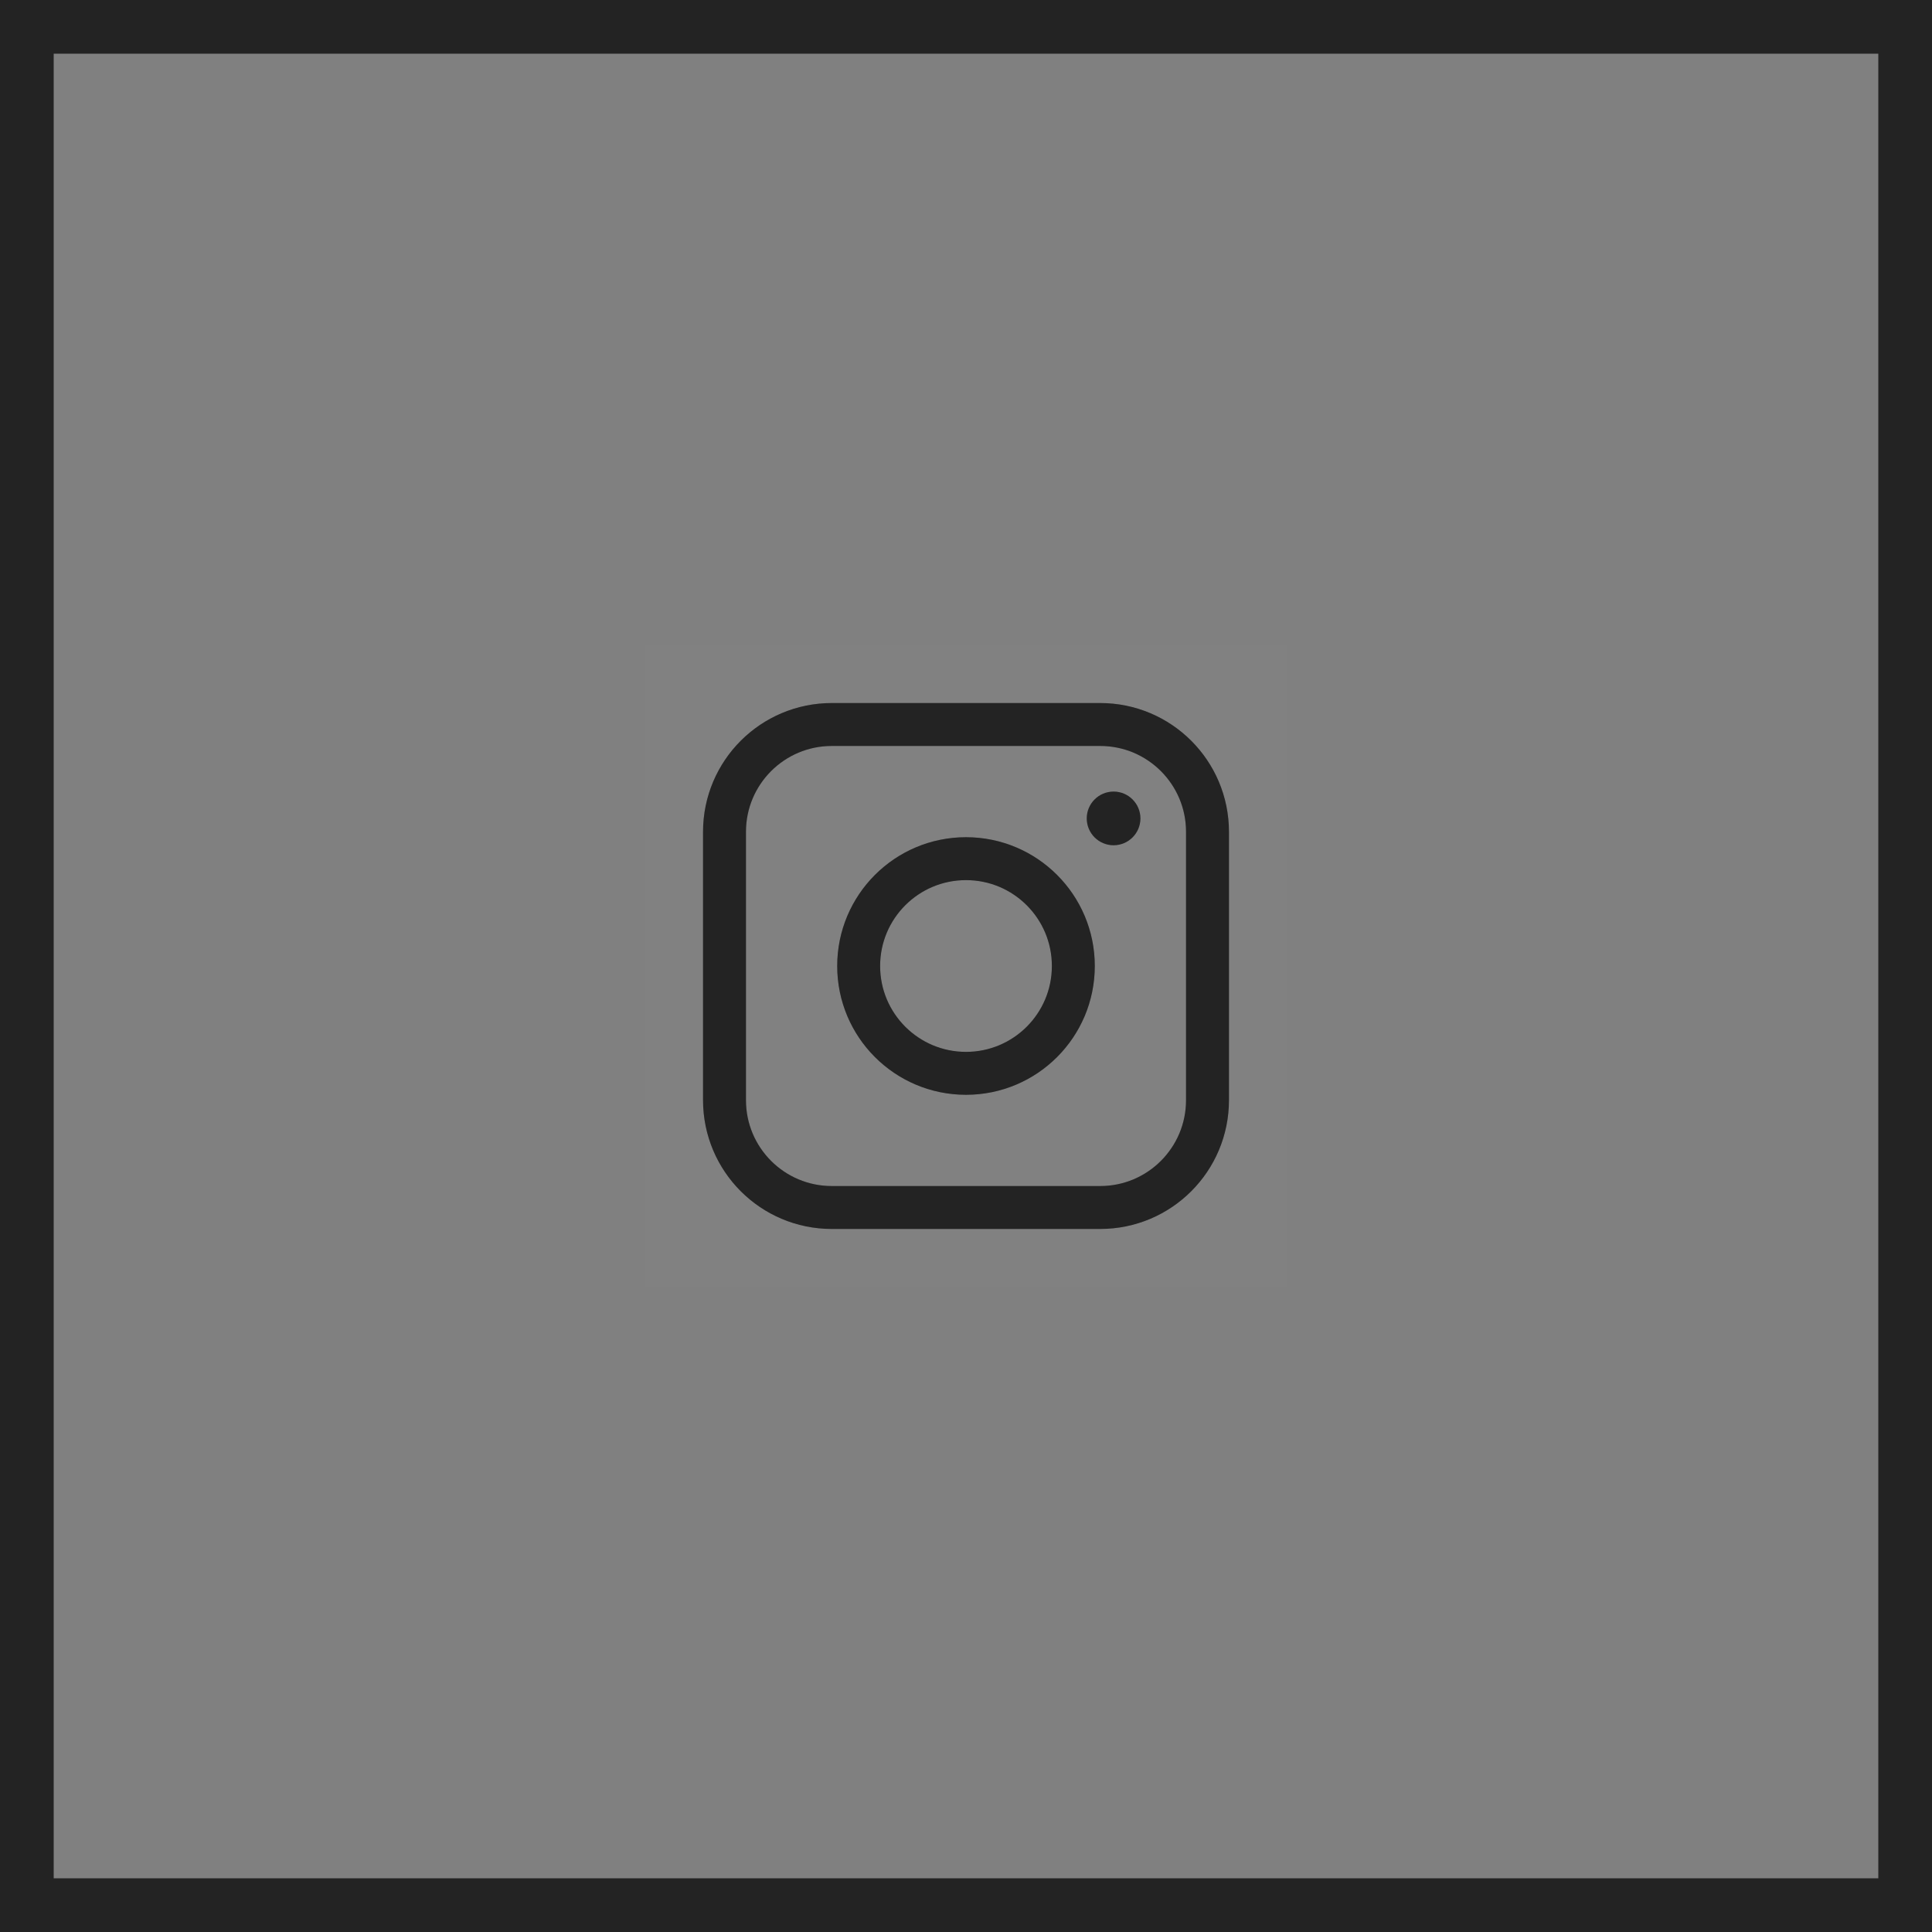 <?xml version="1.0" encoding="UTF-8"?> <svg xmlns="http://www.w3.org/2000/svg" width="36" height="36" viewBox="0 0 36 36" fill="none"><rect x="0" y="0" width="36" height="36" fill="#808080" stroke="none"/> <g clip-path="url(#clip0_495_146)"> <path d="M24 12H12V24H24V12Z" fill="white" fill-opacity="0.01"></path> <path d="M20.5 13.5H15.5C14.395 13.5 13.5 14.395 13.5 15.5V20.5C13.5 21.605 14.395 22.5 15.5 22.5H20.5C21.605 22.5 22.5 21.605 22.5 20.5V15.5C22.5 14.395 21.605 13.5 20.5 13.5Z" stroke="#2C2C2C" stroke-width="0.8" stroke-linejoin="round"></path> <path d="M20.5 13.5H15.5C14.395 13.5 13.5 14.395 13.5 15.5V20.5C13.5 21.605 14.395 22.5 15.5 22.5H20.5C21.605 22.5 22.5 21.605 22.5 20.5V15.5C22.5 14.395 21.605 13.5 20.5 13.5Z" stroke="black" stroke-opacity="0.2" stroke-width="0.8" stroke-linejoin="round"></path> <path d="M18 20C19.105 20 20 19.105 20 18C20 16.895 19.105 16 18 16C16.895 16 16 16.895 16 18C16 19.105 16.895 20 18 20Z" stroke="#2C2C2C" stroke-width="0.8" stroke-linejoin="round"></path> <path d="M18 20C19.105 20 20 19.105 20 18C20 16.895 19.105 16 18 16C16.895 16 16 16.895 16 18C16 19.105 16.895 20 18 20Z" stroke="black" stroke-opacity="0.2" stroke-width="0.8" stroke-linejoin="round"></path> <path d="M20.75 15.75C21.026 15.75 21.25 15.526 21.25 15.25C21.25 14.974 21.026 14.75 20.75 14.75C20.474 14.75 20.25 14.974 20.25 15.25C20.25 15.526 20.474 15.75 20.75 15.75Z" fill="#2C2C2C"></path> <path d="M20.75 15.75C21.026 15.75 21.25 15.526 21.25 15.25C21.25 14.974 21.026 14.75 20.75 14.75C20.474 14.75 20.25 14.974 20.25 15.25C20.25 15.526 20.474 15.75 20.75 15.75Z" fill="black" fill-opacity="0.2"></path> </g> <rect x="0.5" y="0.5" width="35" height="35" stroke="#2C2C2C"></rect> <rect x="0.5" y="0.5" width="35" height="35" stroke="black" stroke-opacity="0.2"></rect> <defs> <clipPath id="clip0_495_146"> <rect width="12" height="12" fill="white" transform="translate(12 12)"></rect> </clipPath> </defs> </svg> 